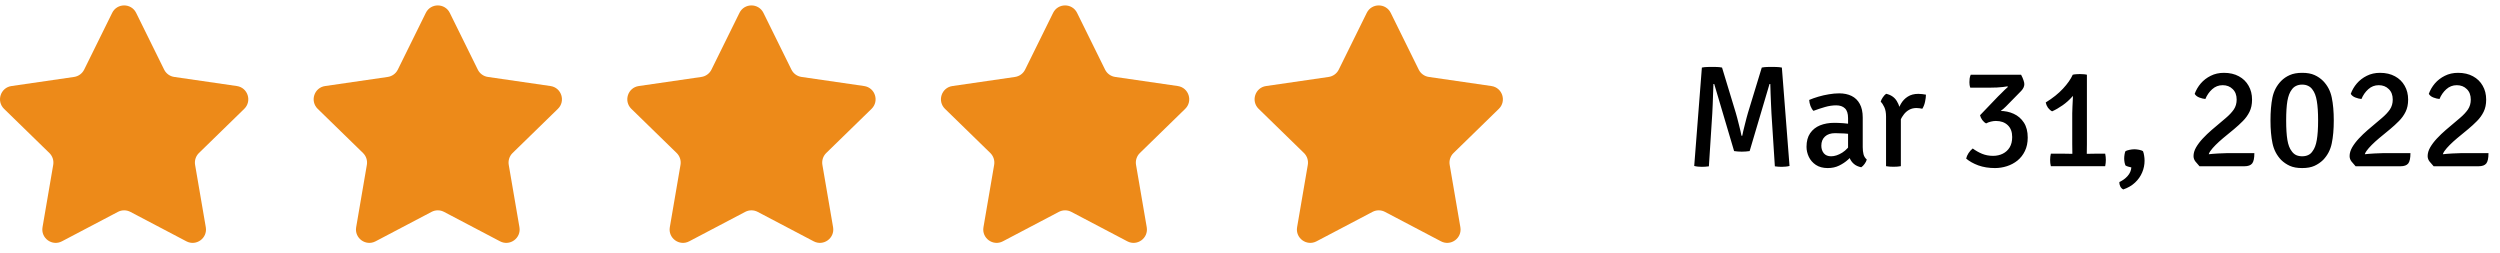 <svg width="346" height="35" viewBox="0 0 346 35" fill="none" xmlns="http://www.w3.org/2000/svg">
<path d="M235.54 9.35C235.78 9.303 236.037 9.277 236.31 9.27C236.59 9.263 236.813 9.26 236.98 9.26C237.153 9.26 237.36 9.263 237.6 9.27C237.847 9.277 238.09 9.303 238.33 9.35L240.23 15.61C240.277 15.77 240.34 15.997 240.42 16.29C240.5 16.583 240.58 16.897 240.66 17.23C240.747 17.563 240.823 17.873 240.89 18.16C240.957 18.44 241 18.65 241.02 18.79H241.13C241.15 18.65 241.193 18.44 241.26 18.16C241.327 17.873 241.403 17.563 241.49 17.23C241.577 16.897 241.657 16.583 241.73 16.29C241.81 15.997 241.873 15.77 241.92 15.61L243.83 9.35C244.083 9.303 244.327 9.277 244.56 9.27C244.8 9.263 245.007 9.26 245.18 9.26C245.347 9.26 245.563 9.263 245.83 9.27C246.097 9.277 246.357 9.303 246.61 9.35L247.67 22.97C247.523 23.01 247.35 23.04 247.15 23.06C246.95 23.08 246.763 23.09 246.59 23.09C246.423 23.09 246.263 23.083 246.11 23.07C245.957 23.063 245.8 23.047 245.64 23.02L245.17 15.7C245.15 15.333 245.13 14.91 245.11 14.43C245.09 13.95 245.07 13.463 245.05 12.97C245.037 12.477 245.023 12.03 245.01 11.63H244.9L242.15 20.91C241.99 20.937 241.807 20.957 241.6 20.97C241.4 20.983 241.22 20.99 241.06 20.99C240.913 20.99 240.74 20.983 240.54 20.97C240.34 20.957 240.16 20.937 240 20.91L237.25 11.63H237.14C237.127 12.03 237.11 12.477 237.09 12.97C237.077 13.463 237.06 13.95 237.04 14.43C237.027 14.91 237.007 15.333 236.98 15.7L236.51 23.02C236.357 23.047 236.197 23.063 236.03 23.07C235.87 23.083 235.707 23.09 235.54 23.09C235.367 23.09 235.183 23.08 234.99 23.06C234.797 23.04 234.627 23.01 234.48 22.97L235.54 9.35ZM250.022 20.32C250.022 19.553 250.189 18.927 250.522 18.44C250.862 17.947 251.319 17.583 251.892 17.35C252.472 17.117 253.126 17 253.852 17C254.226 17 254.646 17.017 255.112 17.05C255.586 17.083 256.026 17.147 256.432 17.24V18.63C256.079 18.543 255.679 18.49 255.232 18.47C254.786 18.443 254.369 18.43 253.982 18.43C253.376 18.43 252.906 18.587 252.572 18.9C252.239 19.207 252.072 19.63 252.072 20.17C252.072 20.577 252.186 20.923 252.412 21.21C252.646 21.49 252.982 21.63 253.422 21.63C253.909 21.63 254.422 21.463 254.962 21.13C255.502 20.79 255.959 20.29 256.332 19.63L256.652 21.2C256.412 21.48 256.116 21.78 255.762 22.1C255.409 22.42 254.999 22.693 254.532 22.92C254.072 23.147 253.549 23.26 252.962 23.26C252.302 23.26 251.752 23.113 251.312 22.82C250.879 22.527 250.556 22.157 250.342 21.71C250.129 21.257 250.022 20.793 250.022 20.32ZM258.362 22.08C258.316 22.267 258.216 22.467 258.062 22.68C257.916 22.887 257.759 23.043 257.592 23.15C257.172 23.063 256.832 22.907 256.572 22.68C256.312 22.453 256.119 22.183 255.992 21.87C255.872 21.55 255.799 21.213 255.772 20.86V16.35C255.772 15.723 255.629 15.273 255.342 15C255.056 14.72 254.652 14.58 254.132 14.58C253.632 14.58 253.116 14.657 252.582 14.81C252.049 14.963 251.516 15.14 250.982 15.34C250.822 15.18 250.686 14.957 250.572 14.67C250.466 14.377 250.406 14.097 250.392 13.83C250.766 13.67 251.189 13.52 251.662 13.38C252.136 13.24 252.619 13.13 253.112 13.05C253.612 12.963 254.089 12.92 254.542 12.92C255.202 12.92 255.776 13.04 256.262 13.28C256.749 13.52 257.126 13.887 257.392 14.38C257.666 14.873 257.802 15.503 257.802 16.27V20.37C257.802 20.743 257.839 21.073 257.912 21.36C257.986 21.64 258.136 21.88 258.362 22.08ZM266.549 13.1C266.549 13.38 266.509 13.703 266.429 14.07C266.356 14.437 266.229 14.763 266.049 15.05C265.922 15.017 265.789 14.993 265.649 14.98C265.509 14.96 265.372 14.95 265.239 14.95C264.859 14.95 264.526 15.03 264.239 15.19C263.959 15.343 263.719 15.547 263.519 15.8C263.319 16.053 263.149 16.33 263.009 16.63C262.876 16.923 262.766 17.217 262.679 17.51L262.379 17.13C262.386 16.657 262.446 16.18 262.559 15.7C262.679 15.213 262.856 14.767 263.089 14.36C263.329 13.947 263.646 13.617 264.039 13.37C264.432 13.117 264.916 12.99 265.489 12.99C265.669 12.99 265.842 13 266.009 13.02C266.182 13.033 266.362 13.06 266.549 13.1ZM260.289 14.08C260.336 13.893 260.432 13.693 260.579 13.48C260.726 13.26 260.879 13.093 261.039 12.98C261.706 13.127 262.199 13.463 262.519 13.99C262.846 14.51 263.032 15.167 263.079 15.96V23C262.946 23.027 262.789 23.047 262.609 23.06C262.429 23.073 262.246 23.08 262.059 23.08C261.872 23.08 261.689 23.073 261.509 23.06C261.329 23.047 261.169 23.027 261.029 23V16.14C261.029 15.607 260.949 15.17 260.789 14.83C260.629 14.49 260.462 14.24 260.289 14.08ZM278.487 18.96C278.487 18.253 278.28 17.707 277.867 17.32C277.46 16.933 276.914 16.74 276.227 16.74C276.014 16.74 275.784 16.77 275.537 16.83C275.29 16.89 275.07 16.973 274.877 17.08C274.684 16.98 274.507 16.823 274.347 16.61C274.194 16.397 274.09 16.177 274.037 15.95C274.397 15.777 274.807 15.633 275.267 15.52C275.734 15.407 276.237 15.35 276.777 15.35C277.477 15.35 278.117 15.483 278.697 15.75C279.284 16.017 279.754 16.423 280.107 16.97C280.46 17.51 280.637 18.2 280.637 19.04C280.637 19.747 280.507 20.367 280.247 20.9C279.994 21.427 279.65 21.867 279.217 22.22C278.784 22.567 278.297 22.827 277.757 23C277.217 23.173 276.667 23.26 276.107 23.26C275.254 23.26 274.484 23.137 273.797 22.89C273.117 22.637 272.557 22.323 272.117 21.95C272.17 21.703 272.28 21.45 272.447 21.19C272.62 20.93 272.814 20.717 273.027 20.55C273.42 20.843 273.847 21.087 274.307 21.28C274.774 21.473 275.284 21.57 275.837 21.57C276.337 21.57 276.787 21.47 277.187 21.27C277.587 21.07 277.904 20.78 278.137 20.4C278.37 20.013 278.487 19.533 278.487 18.96ZM277.637 14.72C277.417 14.947 277.157 15.17 276.857 15.39C276.564 15.603 276.274 15.797 275.987 15.97C275.7 16.137 275.45 16.273 275.237 16.38L274.037 15.95L276.537 13.34C276.644 13.24 276.78 13.107 276.947 12.94C277.114 12.767 277.284 12.597 277.457 12.43C277.637 12.263 277.784 12.13 277.897 12.03L277.827 11.95C277.674 11.983 277.467 12.013 277.207 12.04C276.954 12.067 276.677 12.09 276.377 12.11C276.077 12.123 275.79 12.13 275.517 12.13H272.687C272.634 11.983 272.6 11.843 272.587 11.71C272.574 11.577 272.567 11.463 272.567 11.37C272.567 11.21 272.577 11.043 272.597 10.87C272.624 10.69 272.674 10.513 272.747 10.34H279.717C279.877 10.64 279.99 10.9 280.057 11.12C280.13 11.333 280.167 11.51 280.167 11.65C280.167 11.963 280.024 12.273 279.737 12.58L277.637 14.72ZM288.828 19.94C288.828 20.207 288.824 20.463 288.818 20.71C288.811 20.95 288.808 21.21 288.808 21.49V22.17H286.818V21.49C286.818 21.21 286.814 20.95 286.808 20.71C286.801 20.463 286.798 20.207 286.798 19.94V15.68C286.798 15.453 286.808 15.14 286.828 14.74C286.848 14.333 286.868 13.923 286.888 13.51C286.908 13.09 286.914 12.757 286.908 12.51L286.868 10.34C287.041 10.3 287.211 10.277 287.378 10.27C287.544 10.257 287.701 10.25 287.848 10.25C288.001 10.25 288.158 10.257 288.318 10.27C288.484 10.277 288.654 10.3 288.828 10.34V19.94ZM285.668 21.27C285.808 21.27 286.008 21.273 286.268 21.28C286.528 21.287 286.724 21.29 286.858 21.29H288.768C288.908 21.29 289.111 21.287 289.378 21.28C289.651 21.273 289.854 21.27 289.988 21.27H291.358C291.418 21.557 291.448 21.843 291.448 22.13C291.448 22.403 291.418 22.693 291.358 23H283.838C283.804 22.853 283.778 22.71 283.758 22.57C283.744 22.423 283.738 22.277 283.738 22.13C283.738 21.83 283.771 21.543 283.838 21.27H285.668ZM283.128 14.18C284.101 13.58 284.898 12.943 285.518 12.27C286.144 11.597 286.594 10.953 286.868 10.34L287.638 12C287.464 12.487 287.181 12.95 286.788 13.39C286.401 13.83 285.961 14.223 285.468 14.57C284.974 14.917 284.488 15.197 284.008 15.41C283.788 15.29 283.598 15.123 283.438 14.91C283.284 14.69 283.181 14.447 283.128 14.18ZM296.588 20.92C296.662 21.1 296.715 21.307 296.748 21.54C296.788 21.767 296.808 22 296.808 22.24C296.808 22.8 296.698 23.34 296.478 23.86C296.258 24.387 295.932 24.853 295.498 25.26C295.065 25.673 294.518 25.993 293.858 26.22C293.672 26.127 293.532 25.98 293.438 25.78C293.345 25.58 293.305 25.383 293.318 25.19C293.778 24.983 294.162 24.703 294.468 24.35C294.775 24.003 294.945 23.61 294.978 23.17C294.845 23.15 294.698 23.113 294.538 23.06C294.378 23.013 294.255 22.96 294.168 22.9C294.122 22.807 294.078 22.663 294.038 22.47C294.005 22.277 293.988 22.1 293.988 21.94C293.988 21.767 294.005 21.577 294.038 21.37C294.072 21.157 294.115 21.007 294.168 20.92C294.288 20.853 294.468 20.793 294.708 20.74C294.955 20.687 295.182 20.66 295.388 20.66C295.588 20.66 295.808 20.683 296.048 20.73C296.288 20.777 296.468 20.84 296.588 20.92ZM303.744 12.99C303.931 12.47 304.211 11.99 304.584 11.55C304.964 11.11 305.424 10.757 305.964 10.49C306.504 10.217 307.114 10.08 307.794 10.08C308.594 10.08 309.284 10.24 309.864 10.56C310.444 10.873 310.891 11.31 311.204 11.87C311.524 12.423 311.684 13.063 311.684 13.79C311.684 14.437 311.567 14.997 311.334 15.47C311.101 15.943 310.794 16.37 310.414 16.75C310.041 17.13 309.634 17.503 309.194 17.87L307.664 19.13C307.284 19.45 306.944 19.76 306.644 20.06C306.344 20.36 306.104 20.637 305.924 20.89C305.751 21.137 305.664 21.347 305.664 21.52L305.624 23.01H304.414C304.207 22.79 304.017 22.57 303.844 22.35C303.671 22.123 303.584 21.873 303.584 21.6C303.584 21.213 303.701 20.813 303.934 20.4C304.174 19.987 304.484 19.577 304.864 19.17C305.251 18.757 305.661 18.363 306.094 17.99L308.044 16.34C308.517 15.94 308.887 15.547 309.154 15.16C309.421 14.767 309.554 14.307 309.554 13.78C309.554 13.167 309.371 12.683 309.004 12.33C308.644 11.97 308.181 11.79 307.614 11.79C307.061 11.79 306.577 11.977 306.164 12.35C305.757 12.717 305.444 13.167 305.224 13.7C304.971 13.68 304.694 13.613 304.394 13.5C304.094 13.387 303.877 13.217 303.744 12.99ZM312.004 21.19C312.004 21.897 311.901 22.377 311.694 22.63C311.487 22.883 311.131 23.01 310.624 23.01H304.554L303.954 21.66C304.354 21.54 304.827 21.447 305.374 21.38C305.927 21.313 306.471 21.267 307.004 21.24C307.544 21.207 307.987 21.19 308.334 21.19H312.004ZM314.235 16.67C314.235 15.45 314.325 14.393 314.505 13.5C314.692 12.607 315.092 11.843 315.705 11.21C316.045 10.863 316.445 10.59 316.905 10.39C317.365 10.183 317.938 10.08 318.625 10.08C319.318 10.08 319.888 10.183 320.335 10.39C320.782 10.59 321.178 10.863 321.525 11.21C322.138 11.843 322.535 12.607 322.715 13.5C322.902 14.393 322.995 15.45 322.995 16.67C322.995 17.897 322.902 18.953 322.715 19.84C322.535 20.727 322.138 21.49 321.525 22.13C321.178 22.47 320.778 22.743 320.325 22.95C319.878 23.157 319.308 23.26 318.615 23.26C317.928 23.26 317.358 23.157 316.905 22.95C316.452 22.743 316.052 22.47 315.705 22.13C315.098 21.49 314.702 20.727 314.515 19.84C314.328 18.953 314.235 17.897 314.235 16.67ZM316.405 16.67C316.405 17.79 316.462 18.69 316.575 19.37C316.688 20.05 316.888 20.57 317.175 20.93C317.335 21.163 317.535 21.34 317.775 21.46C318.022 21.573 318.302 21.63 318.615 21.63C318.935 21.63 319.215 21.573 319.455 21.46C319.702 21.347 319.902 21.17 320.055 20.93C320.335 20.57 320.532 20.05 320.645 19.37C320.765 18.69 320.825 17.79 320.825 16.67C320.825 15.543 320.765 14.643 320.645 13.97C320.532 13.29 320.335 12.77 320.055 12.41C319.895 12.177 319.695 12.003 319.455 11.89C319.215 11.77 318.935 11.71 318.615 11.71C318.302 11.71 318.022 11.77 317.775 11.89C317.535 12.003 317.335 12.177 317.175 12.41C316.895 12.77 316.695 13.29 316.575 13.97C316.462 14.643 316.405 15.543 316.405 16.67ZM325.346 12.99C325.532 12.47 325.812 11.99 326.186 11.55C326.566 11.11 327.026 10.757 327.566 10.49C328.106 10.217 328.716 10.08 329.396 10.08C330.196 10.08 330.886 10.24 331.466 10.56C332.046 10.873 332.492 11.31 332.806 11.87C333.126 12.423 333.286 13.063 333.286 13.79C333.286 14.437 333.169 14.997 332.936 15.47C332.702 15.943 332.396 16.37 332.016 16.75C331.642 17.13 331.236 17.503 330.796 17.87L329.266 19.13C328.886 19.45 328.546 19.76 328.246 20.06C327.946 20.36 327.706 20.637 327.526 20.89C327.352 21.137 327.266 21.347 327.266 21.52L327.226 23.01H326.016C325.809 22.79 325.619 22.57 325.446 22.35C325.272 22.123 325.186 21.873 325.186 21.6C325.186 21.213 325.302 20.813 325.536 20.4C325.776 19.987 326.086 19.577 326.466 19.17C326.852 18.757 327.262 18.363 327.696 17.99L329.646 16.34C330.119 15.94 330.489 15.547 330.756 15.16C331.022 14.767 331.156 14.307 331.156 13.78C331.156 13.167 330.972 12.683 330.606 12.33C330.246 11.97 329.782 11.79 329.216 11.79C328.662 11.79 328.179 11.977 327.766 12.35C327.359 12.717 327.046 13.167 326.826 13.7C326.572 13.68 326.296 13.613 325.996 13.5C325.696 13.387 325.479 13.217 325.346 12.99ZM333.606 21.19C333.606 21.897 333.502 22.377 333.296 22.63C333.089 22.883 332.732 23.01 332.226 23.01H326.156L325.556 21.66C325.956 21.54 326.429 21.447 326.976 21.38C327.529 21.313 328.072 21.267 328.606 21.24C329.146 21.207 329.589 21.19 329.936 21.19H333.606ZM336.146 12.99C336.333 12.47 336.613 11.99 336.986 11.55C337.366 11.11 337.826 10.757 338.366 10.49C338.906 10.217 339.516 10.08 340.196 10.08C340.996 10.08 341.686 10.24 342.266 10.56C342.846 10.873 343.293 11.31 343.606 11.87C343.926 12.423 344.086 13.063 344.086 13.79C344.086 14.437 343.97 14.997 343.736 15.47C343.503 15.943 343.196 16.37 342.816 16.75C342.443 17.13 342.036 17.503 341.596 17.87L340.066 19.13C339.686 19.45 339.346 19.76 339.046 20.06C338.746 20.36 338.506 20.637 338.326 20.89C338.153 21.137 338.066 21.347 338.066 21.52L338.026 23.01H336.816C336.61 22.79 336.42 22.57 336.246 22.35C336.073 22.123 335.986 21.873 335.986 21.6C335.986 21.213 336.103 20.813 336.336 20.4C336.576 19.987 336.886 19.577 337.266 19.17C337.653 18.757 338.063 18.363 338.496 17.99L340.446 16.34C340.92 15.94 341.29 15.547 341.556 15.16C341.823 14.767 341.956 14.307 341.956 13.78C341.956 13.167 341.773 12.683 341.406 12.33C341.046 11.97 340.583 11.79 340.016 11.79C339.463 11.79 338.98 11.977 338.566 12.35C338.16 12.717 337.846 13.167 337.626 13.7C337.373 13.68 337.096 13.613 336.796 13.5C336.496 13.387 336.28 13.217 336.146 12.99ZM344.406 21.19C344.406 21.897 344.303 22.377 344.096 22.63C343.89 22.883 343.533 23.01 343.026 23.01H336.956L336.356 21.66C336.756 21.54 337.23 21.447 337.776 21.38C338.33 21.313 338.873 21.267 339.406 21.24C339.946 21.207 340.39 21.19 340.736 21.19H344.406Z" fill="black"/>
<g clip-path="url(#clip0_84_3975)">
<path d="M18.842 1.782L22.718 9.636C22.988 10.182 23.509 10.561 24.112 10.648L32.779 11.908C34.297 12.128 34.903 13.993 33.805 15.064L27.533 21.177C27.097 21.602 26.898 22.215 27.001 22.815L28.482 31.447C28.741 32.959 27.154 34.112 25.796 33.398L18.044 29.323C17.505 29.04 16.861 29.04 16.322 29.323L8.57 33.398C7.212 34.112 5.625 32.959 5.885 31.447L7.365 22.815C7.468 22.215 7.269 21.602 6.833 21.177L0.561 15.064C-0.537 13.993 0.069 12.128 1.587 11.908L10.254 10.648C10.857 10.561 11.378 10.182 11.648 9.636L15.524 1.782C16.202 0.407 18.163 0.407 18.842 1.782Z" fill="#ED8A19"/>
</g>
<g clip-path="url(#clip1_84_3975)">
<path d="M62.251 1.782L66.127 9.636C66.396 10.182 66.917 10.561 67.52 10.648L76.188 11.908C77.706 12.128 78.312 13.993 77.213 15.064L70.942 21.177C70.506 21.602 70.307 22.215 70.41 22.815L71.89 31.447C72.15 32.959 70.563 34.112 69.205 33.398L61.453 29.323C60.914 29.04 60.27 29.04 59.73 29.323L51.978 33.398C50.621 34.112 49.034 32.959 49.293 31.447L50.773 22.815C50.877 22.215 50.678 21.602 50.242 21.177L43.97 15.064C42.872 13.993 43.478 12.128 44.996 11.908L53.663 10.648C54.266 10.561 54.787 10.182 55.057 9.636L58.933 1.782C59.611 0.407 61.572 0.407 62.251 1.782Z" fill="#ED8A19"/>
</g>
<g clip-path="url(#clip2_84_3975)">
<path d="M105.66 1.782L109.535 9.636C109.805 10.182 110.326 10.561 110.929 10.648L119.596 11.908C121.115 12.128 121.72 13.993 120.622 15.064L114.35 21.177C113.915 21.602 113.715 22.215 113.819 22.815L115.299 31.447C115.558 32.959 113.971 34.112 112.614 33.398L104.862 29.323C104.323 29.04 103.678 29.04 103.139 29.323L95.387 33.398C94.029 34.112 92.442 32.959 92.702 31.447L94.182 22.815C94.285 22.215 94.086 21.602 93.65 21.177L87.379 15.064C86.281 13.993 86.886 12.128 88.404 11.908L97.072 10.648C97.675 10.561 98.196 10.182 98.465 9.636L102.341 1.782C103.019 0.407 104.981 0.407 105.66 1.782Z" fill="#ED8A19"/>
</g>
<g clip-path="url(#clip3_84_3975)">
<path d="M149.068 1.782L152.944 9.636C153.214 10.182 153.735 10.561 154.338 10.648L163.005 11.908C164.523 12.128 165.129 13.993 164.031 15.064L157.759 21.177C157.323 21.602 157.124 22.215 157.227 22.815L158.708 31.447C158.967 32.959 157.38 34.112 156.022 33.398L148.27 29.323C147.731 29.04 147.087 29.04 146.548 29.323L138.796 33.398C137.438 34.112 135.851 32.959 136.111 31.447L137.591 22.815C137.694 22.215 137.495 21.602 137.059 21.177L130.787 15.064C129.689 13.993 130.295 12.128 131.813 11.908L140.48 10.648C141.083 10.561 141.604 10.182 141.874 9.636L145.75 1.782C146.428 0.407 148.389 0.407 149.068 1.782Z" fill="#ED8A19"/>
</g>
<g clip-path="url(#clip4_84_3975)">
<path d="M192.477 1.782L196.353 9.636C196.622 10.182 197.144 10.561 197.746 10.648L206.414 11.908C207.932 12.128 208.538 13.993 207.439 15.064L201.168 21.177C200.732 21.602 200.533 22.215 200.636 22.815L202.116 31.447C202.376 32.959 200.789 34.112 199.431 33.398L191.679 29.323C191.14 29.04 190.496 29.04 189.957 29.323L182.205 33.398C180.847 34.112 179.26 32.959 179.519 31.447L181 22.815C181.103 22.215 180.904 21.602 180.468 21.177L174.196 15.064C173.098 13.993 173.704 12.128 175.222 11.908L183.889 10.648C184.492 10.561 185.013 10.182 185.283 9.636L189.159 1.782C189.837 0.407 191.798 0.407 192.477 1.782Z" fill="#ED8A19"/>
</g>
<defs>
<clipPath id="clip0_84_3975">
<rect width="34.365" height="34.365" fill="white"/>
</clipPath>
<clipPath id="clip1_84_3975">
<rect width="34.365" height="34.365" fill="white" transform="translate(43.409)"/>
</clipPath>
<clipPath id="clip2_84_3975">
<rect width="34.365" height="34.365" fill="white" transform="translate(86.817)"/>
</clipPath>
<clipPath id="clip3_84_3975">
<rect width="34.365" height="34.365" fill="white" transform="translate(130.226)"/>
</clipPath>
<clipPath id="clip4_84_3975">
<rect width="34.365" height="34.365" fill="white" transform="translate(173.635)"/>
</clipPath>
</defs>
</svg>

